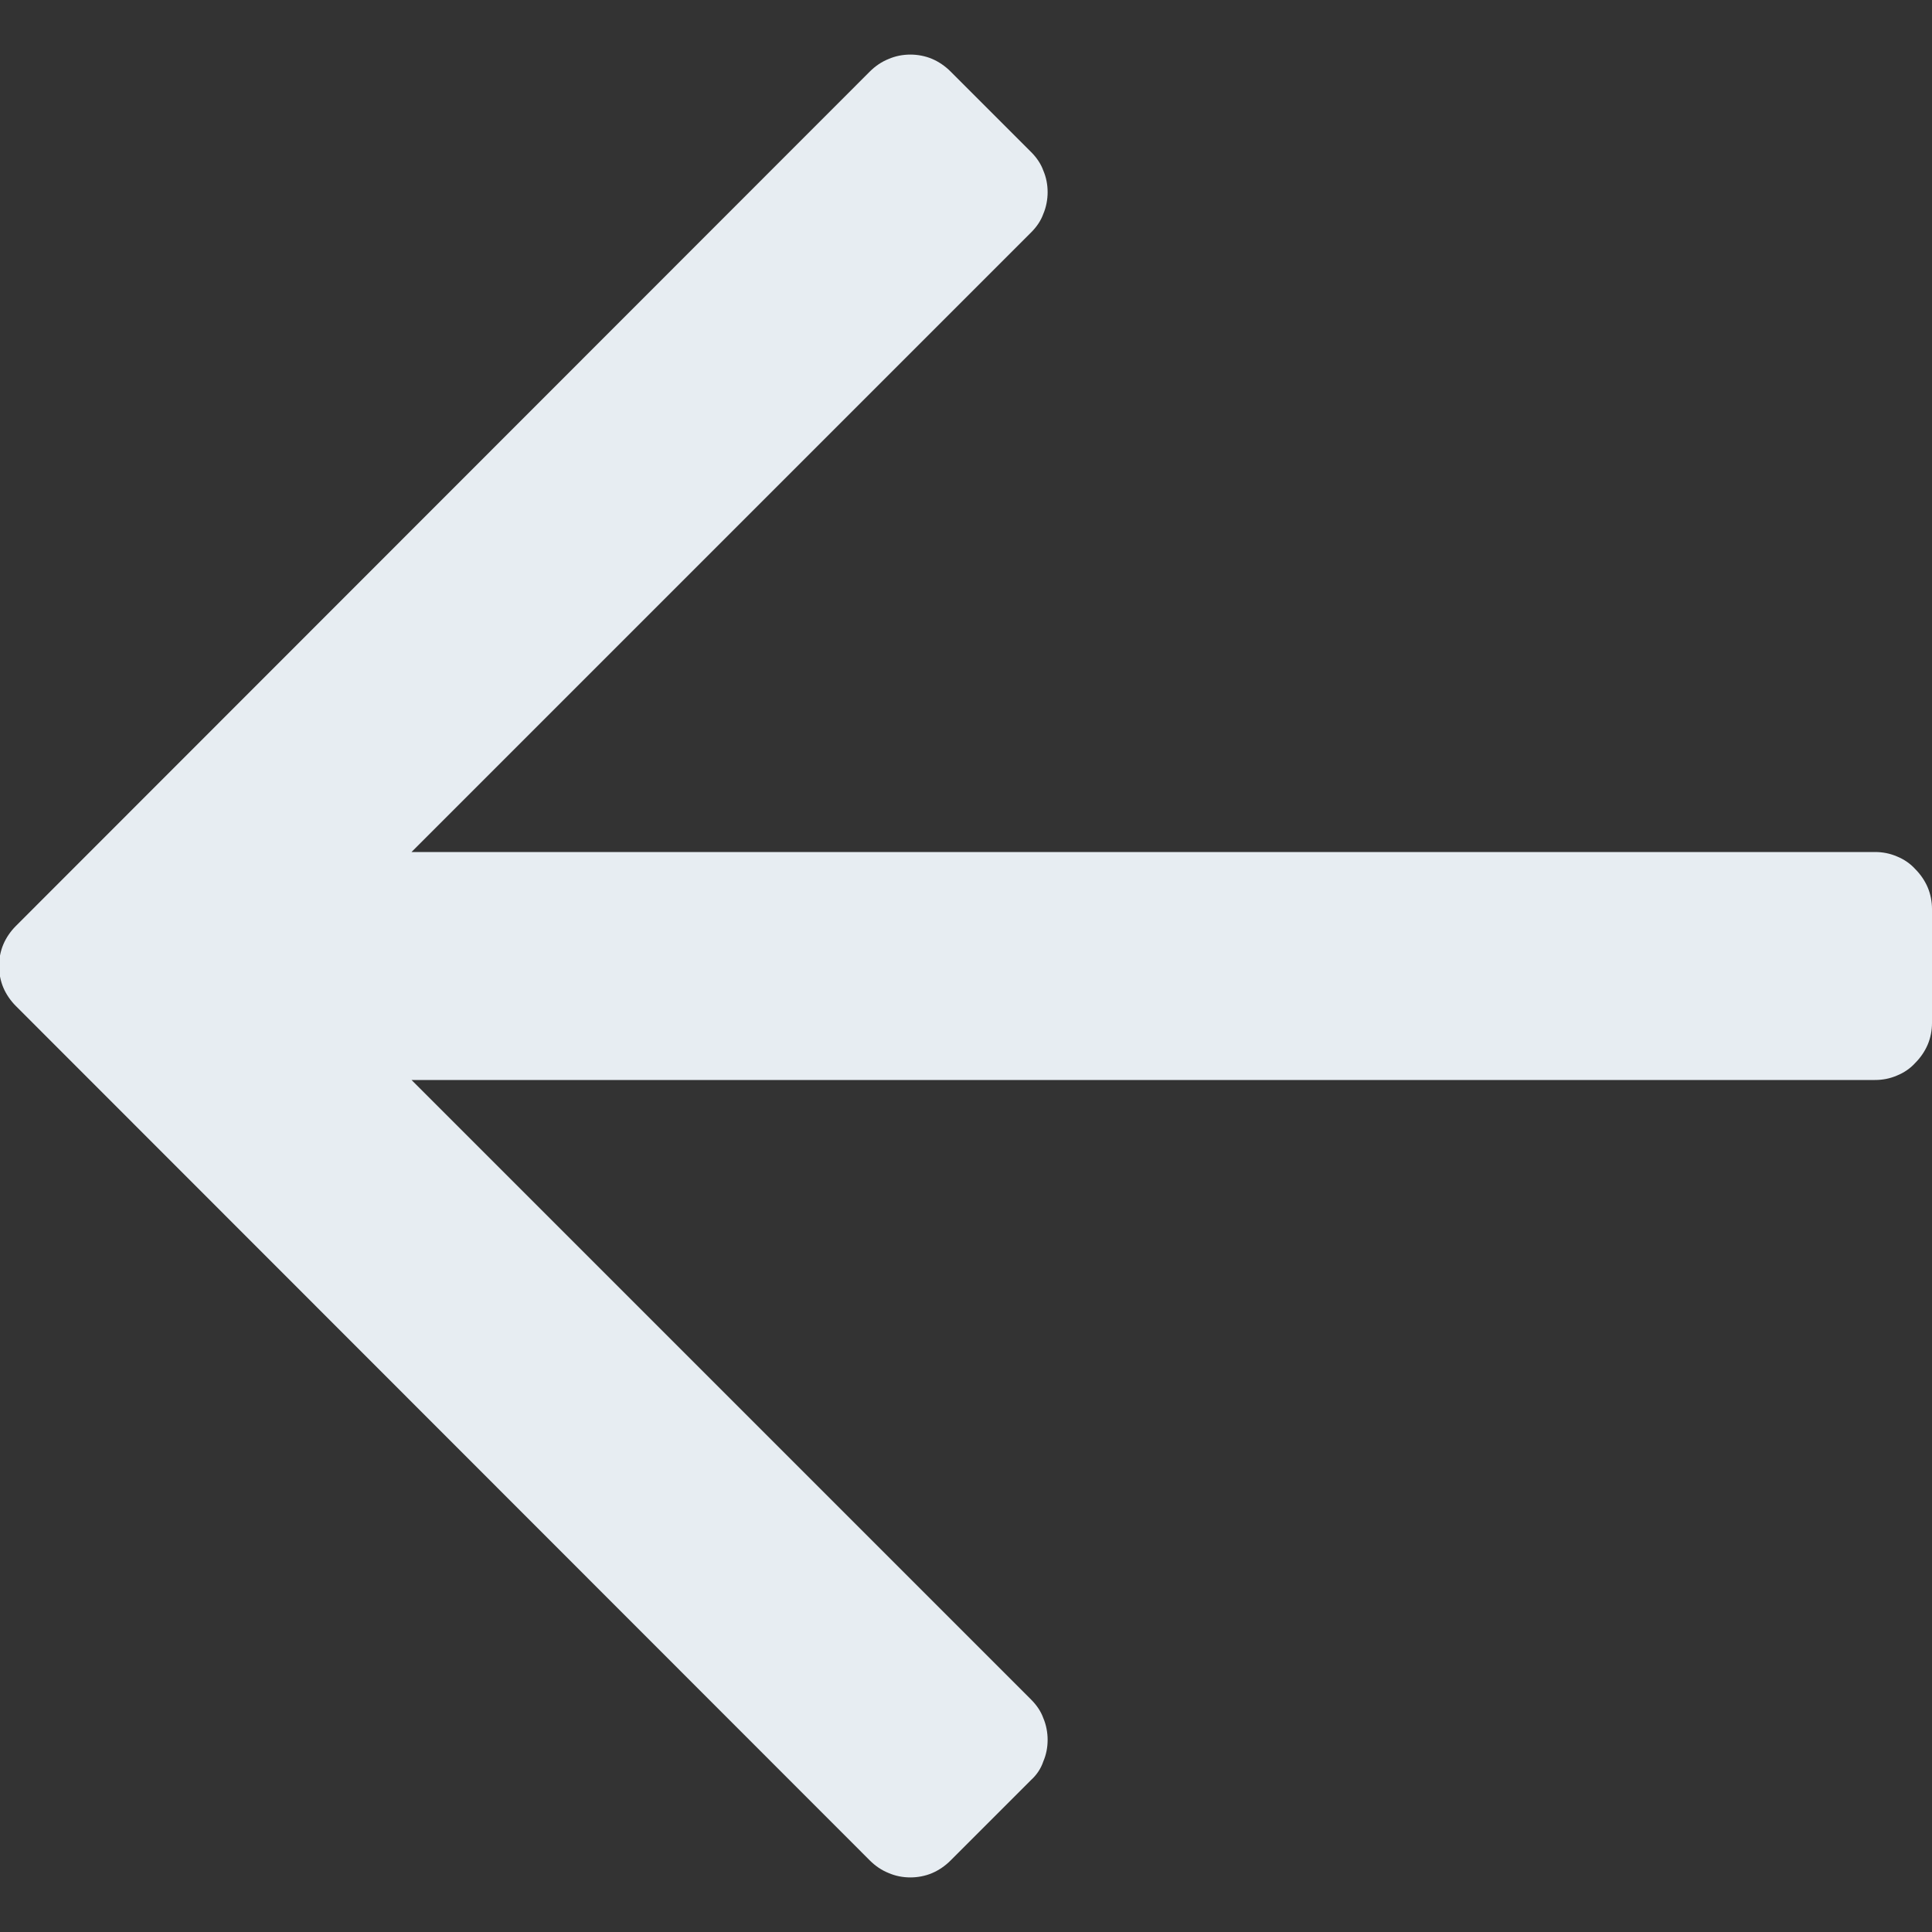 <svg width="4" height="4" viewBox="0 0 4 4" fill="none" xmlns="http://www.w3.org/2000/svg">
<rect x="0" y="0" width="4" height="4" fill="#333333" stroke="none"/>
<path d="M0.033 2.083L1.801 3.852C1.812 3.863 1.825 3.872 1.84 3.878C1.854 3.884 1.869 3.887 1.885 3.887C1.9 3.887 1.916 3.884 1.93 3.878C1.944 3.872 1.957 3.863 1.968 3.852L2.135 3.685C2.146 3.675 2.155 3.662 2.16 3.647C2.166 3.633 2.169 3.618 2.169 3.602C2.169 3.587 2.166 3.571 2.16 3.557C2.155 3.543 2.146 3.53 2.135 3.519L0.852 2.236L3.882 2.236C3.898 2.236 3.913 2.233 3.927 2.227C3.942 2.221 3.955 2.212 3.965 2.201C3.976 2.19 3.985 2.177 3.991 2.163C3.997 2.149 4 2.133 4 2.118L4 1.882C4 1.867 3.997 1.851 3.991 1.837C3.985 1.823 3.976 1.81 3.965 1.799C3.955 1.788 3.942 1.779 3.927 1.773C3.913 1.767 3.898 1.764 3.882 1.764L0.852 1.764L2.135 0.481C2.146 0.47 2.155 0.457 2.16 0.443C2.166 0.429 2.169 0.413 2.169 0.398C2.169 0.382 2.166 0.367 2.16 0.353C2.155 0.339 2.146 0.326 2.135 0.315L1.968 0.148C1.957 0.137 1.944 0.128 1.93 0.122C1.916 0.116 1.9 0.113 1.885 0.113C1.869 0.113 1.854 0.116 1.84 0.122C1.825 0.128 1.812 0.137 1.801 0.148L0.033 1.917C0.022 1.928 0.013 1.941 0.007 1.955C0.001 1.969 -0.002 1.985 -0.002 2C-0.002 2.015 0.001 2.031 0.007 2.045C0.013 2.059 0.022 2.072 0.033 2.083Z" fill="#E7EDF2"/>
</svg>
